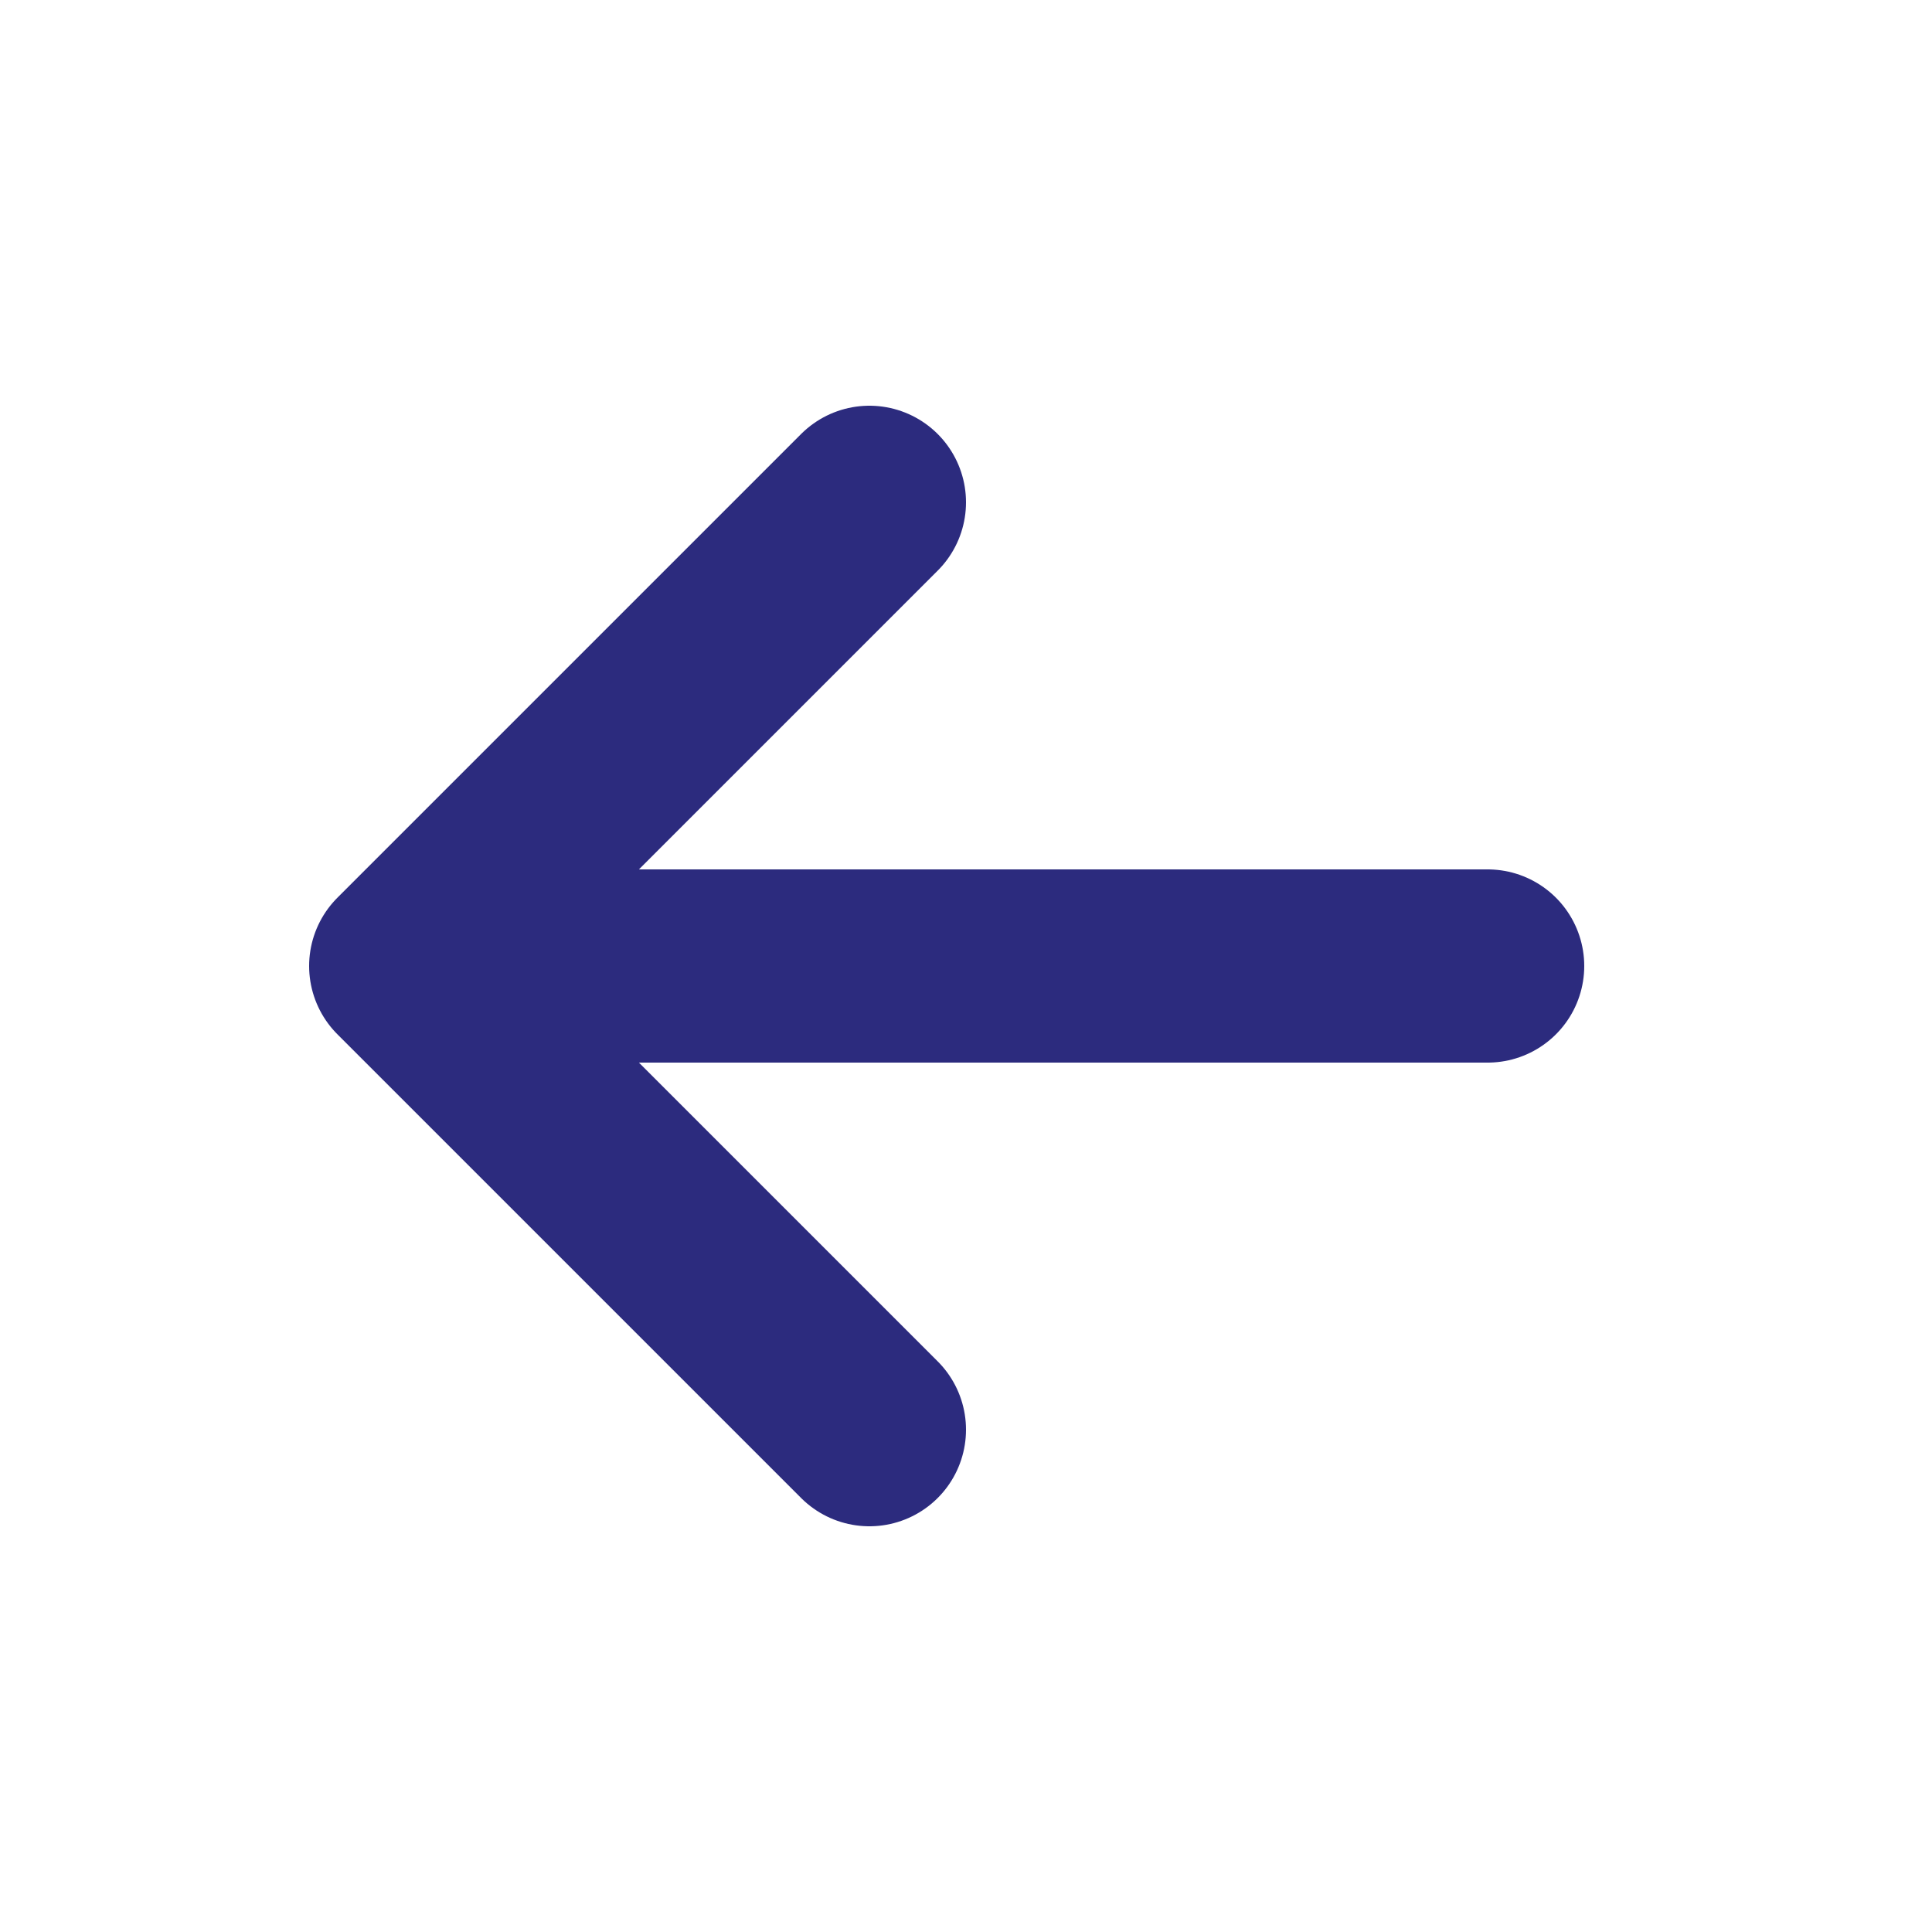 <svg width="20" height="20" viewBox="0 0 20 20" fill="none" xmlns="http://www.w3.org/2000/svg">
    <g clip-path="url(#5s2kgmx64a)" stroke="#2C2B7E" stroke-width="2" stroke-linecap="round" stroke-linejoin="round">
        <path d="M4.2 10h11.2M4.2 10 9 14.8M4.2 10 9 5.2"/>
    </g>
    <defs>
        <clipPath id="5s2kgmx64a">
            <path fill="#fff" transform="translate(.2 .4)" d="M0 0h19.2v19.2H0z"/>
        </clipPath>
    </defs>
</svg>
